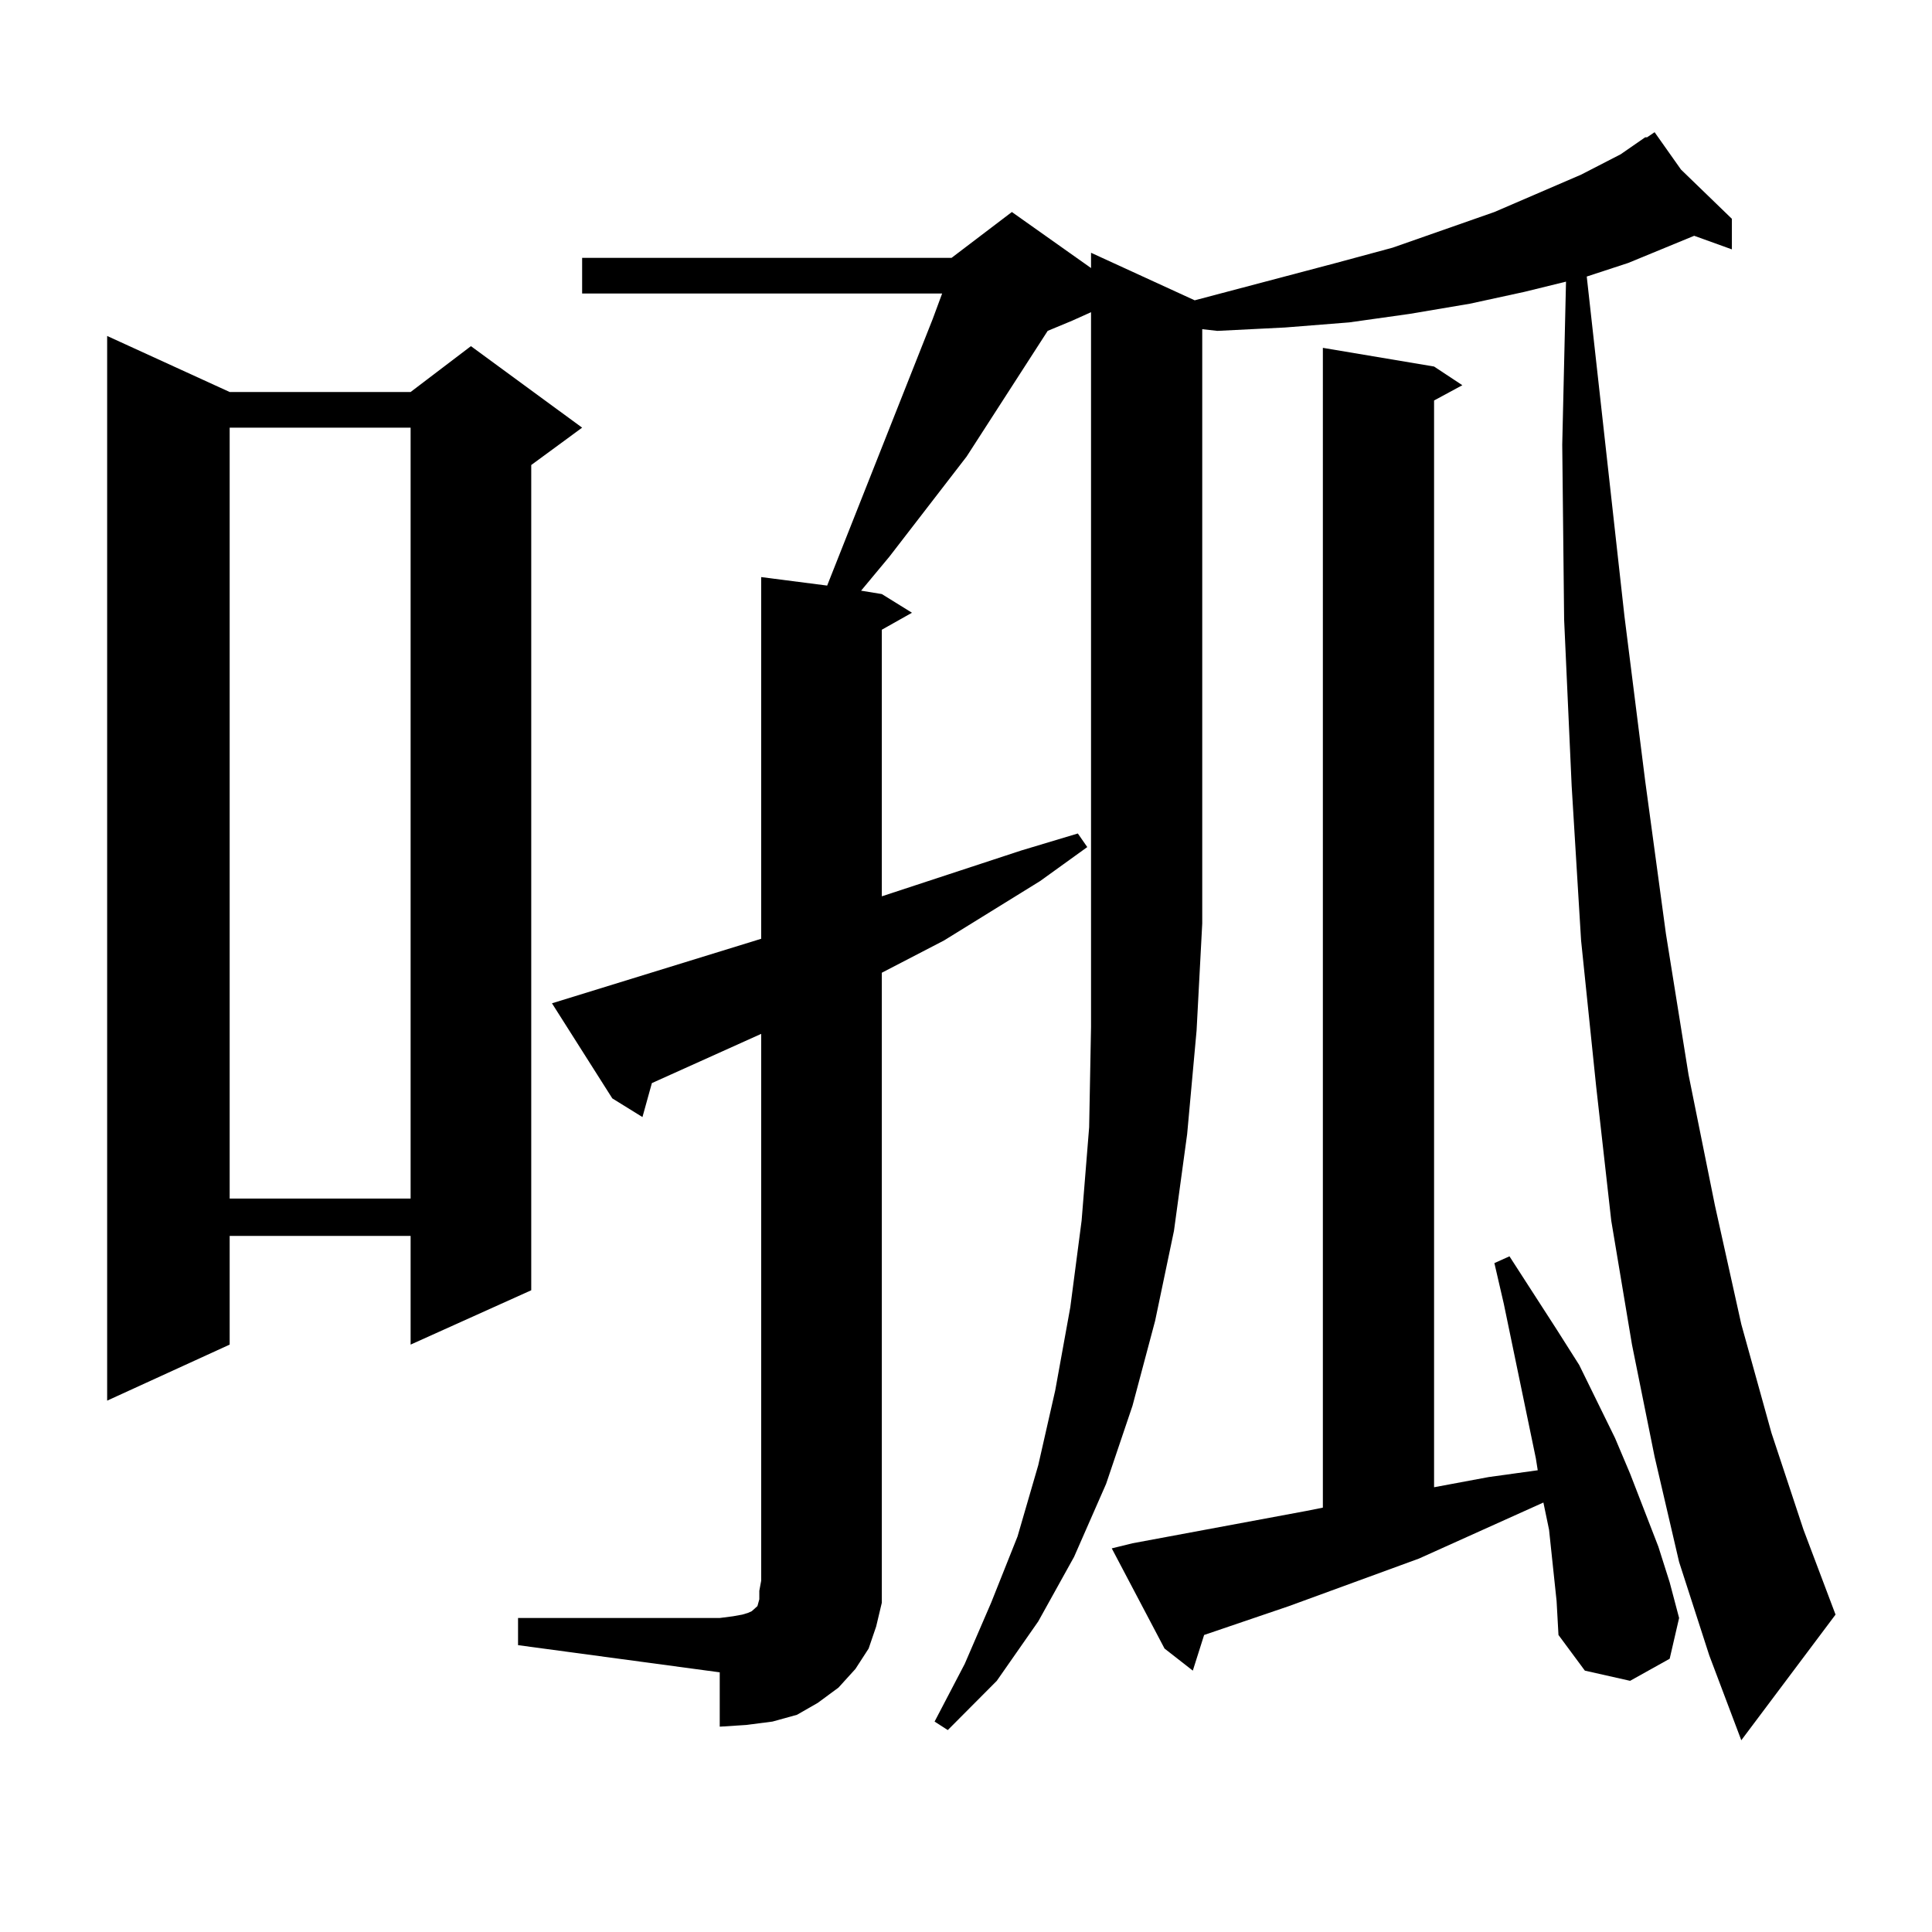 <?xml version="1.0" encoding="utf-8"?>
<!-- Generator: Adobe Illustrator 16.0.0, SVG Export Plug-In . SVG Version: 6.00 Build 0)  -->
<!DOCTYPE svg PUBLIC "-//W3C//DTD SVG 1.1//EN" "http://www.w3.org/Graphics/SVG/1.1/DTD/svg11.dtd">
<svg version="1.1" id="图层_1" xmlns="http://www.w3.org/2000/svg" xmlns:xlink="http://www.w3.org/1999/xlink" x="0px" y="0px"
	 width="1000px" height="1000px" viewBox="0 0 1000 1000" enable-background="new 0 0 1000 1000" xml:space="preserve">
<path d="M118.875,202.898h93.656l31.219-23.73l57.56,42.188l-26.341,19.336V667.84l-62.438,28.125v-56.25h-93.656v56.25
	l-63.413,29.004V173.895L118.875,202.898z M118.875,221.355v399.023h93.656V221.355H118.875z M554.962,165.984l-12.683,5.273
	l-41.95,65.039l-39.999,51.855l-14.634,17.578l10.731,1.758l15.609,9.668l-15.609,8.789v137.988l72.193-23.73l29.268-8.789
	l4.878,7.031l-24.39,17.578l-49.755,30.762l-32.194,16.699v314.648v11.426l-2.927,12.305l-3.902,11.426l-6.829,10.547l-8.78,9.668
	l-10.731,7.91l-10.731,6.152l-12.683,3.516l-13.658,1.758l-13.658,0.879v-28.125L268.14,851.531v-14.063h104.388l6.829-0.879
	l4.878-0.879l2.927-0.879l1.951-0.879l0.976-0.879l0.976-0.879l0.976-0.879l0.976-3.516v-4.395l0.976-5.273V535.125l-52.682,23.73
	l-3.902,1.758l-4.878,17.578l-15.609-9.668L285.7,519.305l108.29-33.398V298.699l34.146,4.395l54.633-137.988l4.878-13.184H301.31
	v-18.457h191.215l31.219-23.73l40.975,29.004v-7.91l53.657,24.609l73.169-19.336l29.268-7.91l52.682-18.457l44.877-19.336
	l20.487-10.547l12.683-8.789h0.976l3.902-2.637l13.658,19.336l26.341,25.488v15.82l-19.512-7.031l-34.146,14.063l-21.463,7.031
	l19.512,175.781l10.731,85.254l10.731,79.102l11.707,72.949l13.658,67.676l13.658,61.523l15.609,56.25l16.585,50.098l16.585,43.945
	l-48.779,65.039l-16.585-43.945l-15.609-48.34l-12.683-54.492l-11.707-58.008l-10.731-64.16l-7.805-69.434l-7.805-75.586
	l-4.878-79.98l-3.902-86.133l-0.976-90.527l1.951-84.375l-21.463,5.273l-28.292,6.152l-31.219,5.273l-31.219,4.395l-33.17,2.637
	l-35.121,1.758l-7.805-0.879v307.617l-2.927,55.371l-4.878,53.613l-6.829,50.098l-9.756,46.582l-11.707,43.945l-13.658,40.43
	l-16.585,37.793l-18.536,33.398l-21.463,30.762l-25.365,25.488l-6.829-4.395l15.609-29.883l13.658-31.641l13.658-34.277
	l10.731-36.914l8.78-38.672l7.805-43.066l5.854-44.824l3.902-48.34l0.976-51.855v-53.613V161.59L554.962,165.984z M803.736,810.223
	l-1.951-18.457l-2.927-14.063l-64.389,29.004l-67.315,24.609l-43.901,14.941l-5.854,18.457l-14.634-11.426l-27.316-51.855
	l10.731-2.637l89.754-16.699l8.78-1.758V180.047l57.56,9.668l14.634,9.668l-14.634,7.91v562.5l28.292-5.273l25.365-3.516
	l-0.976-6.152l-16.585-79.98l-4.878-21.094l7.805-3.516l24.39,37.793l11.707,18.457l18.536,37.793l7.805,18.457l14.634,37.793
	l5.854,18.457l4.878,18.457l-4.878,21.094l-20.487,11.426l-23.414-5.273l-13.658-18.457l-0.976-17.578L803.736,810.223z"/>
</svg>
